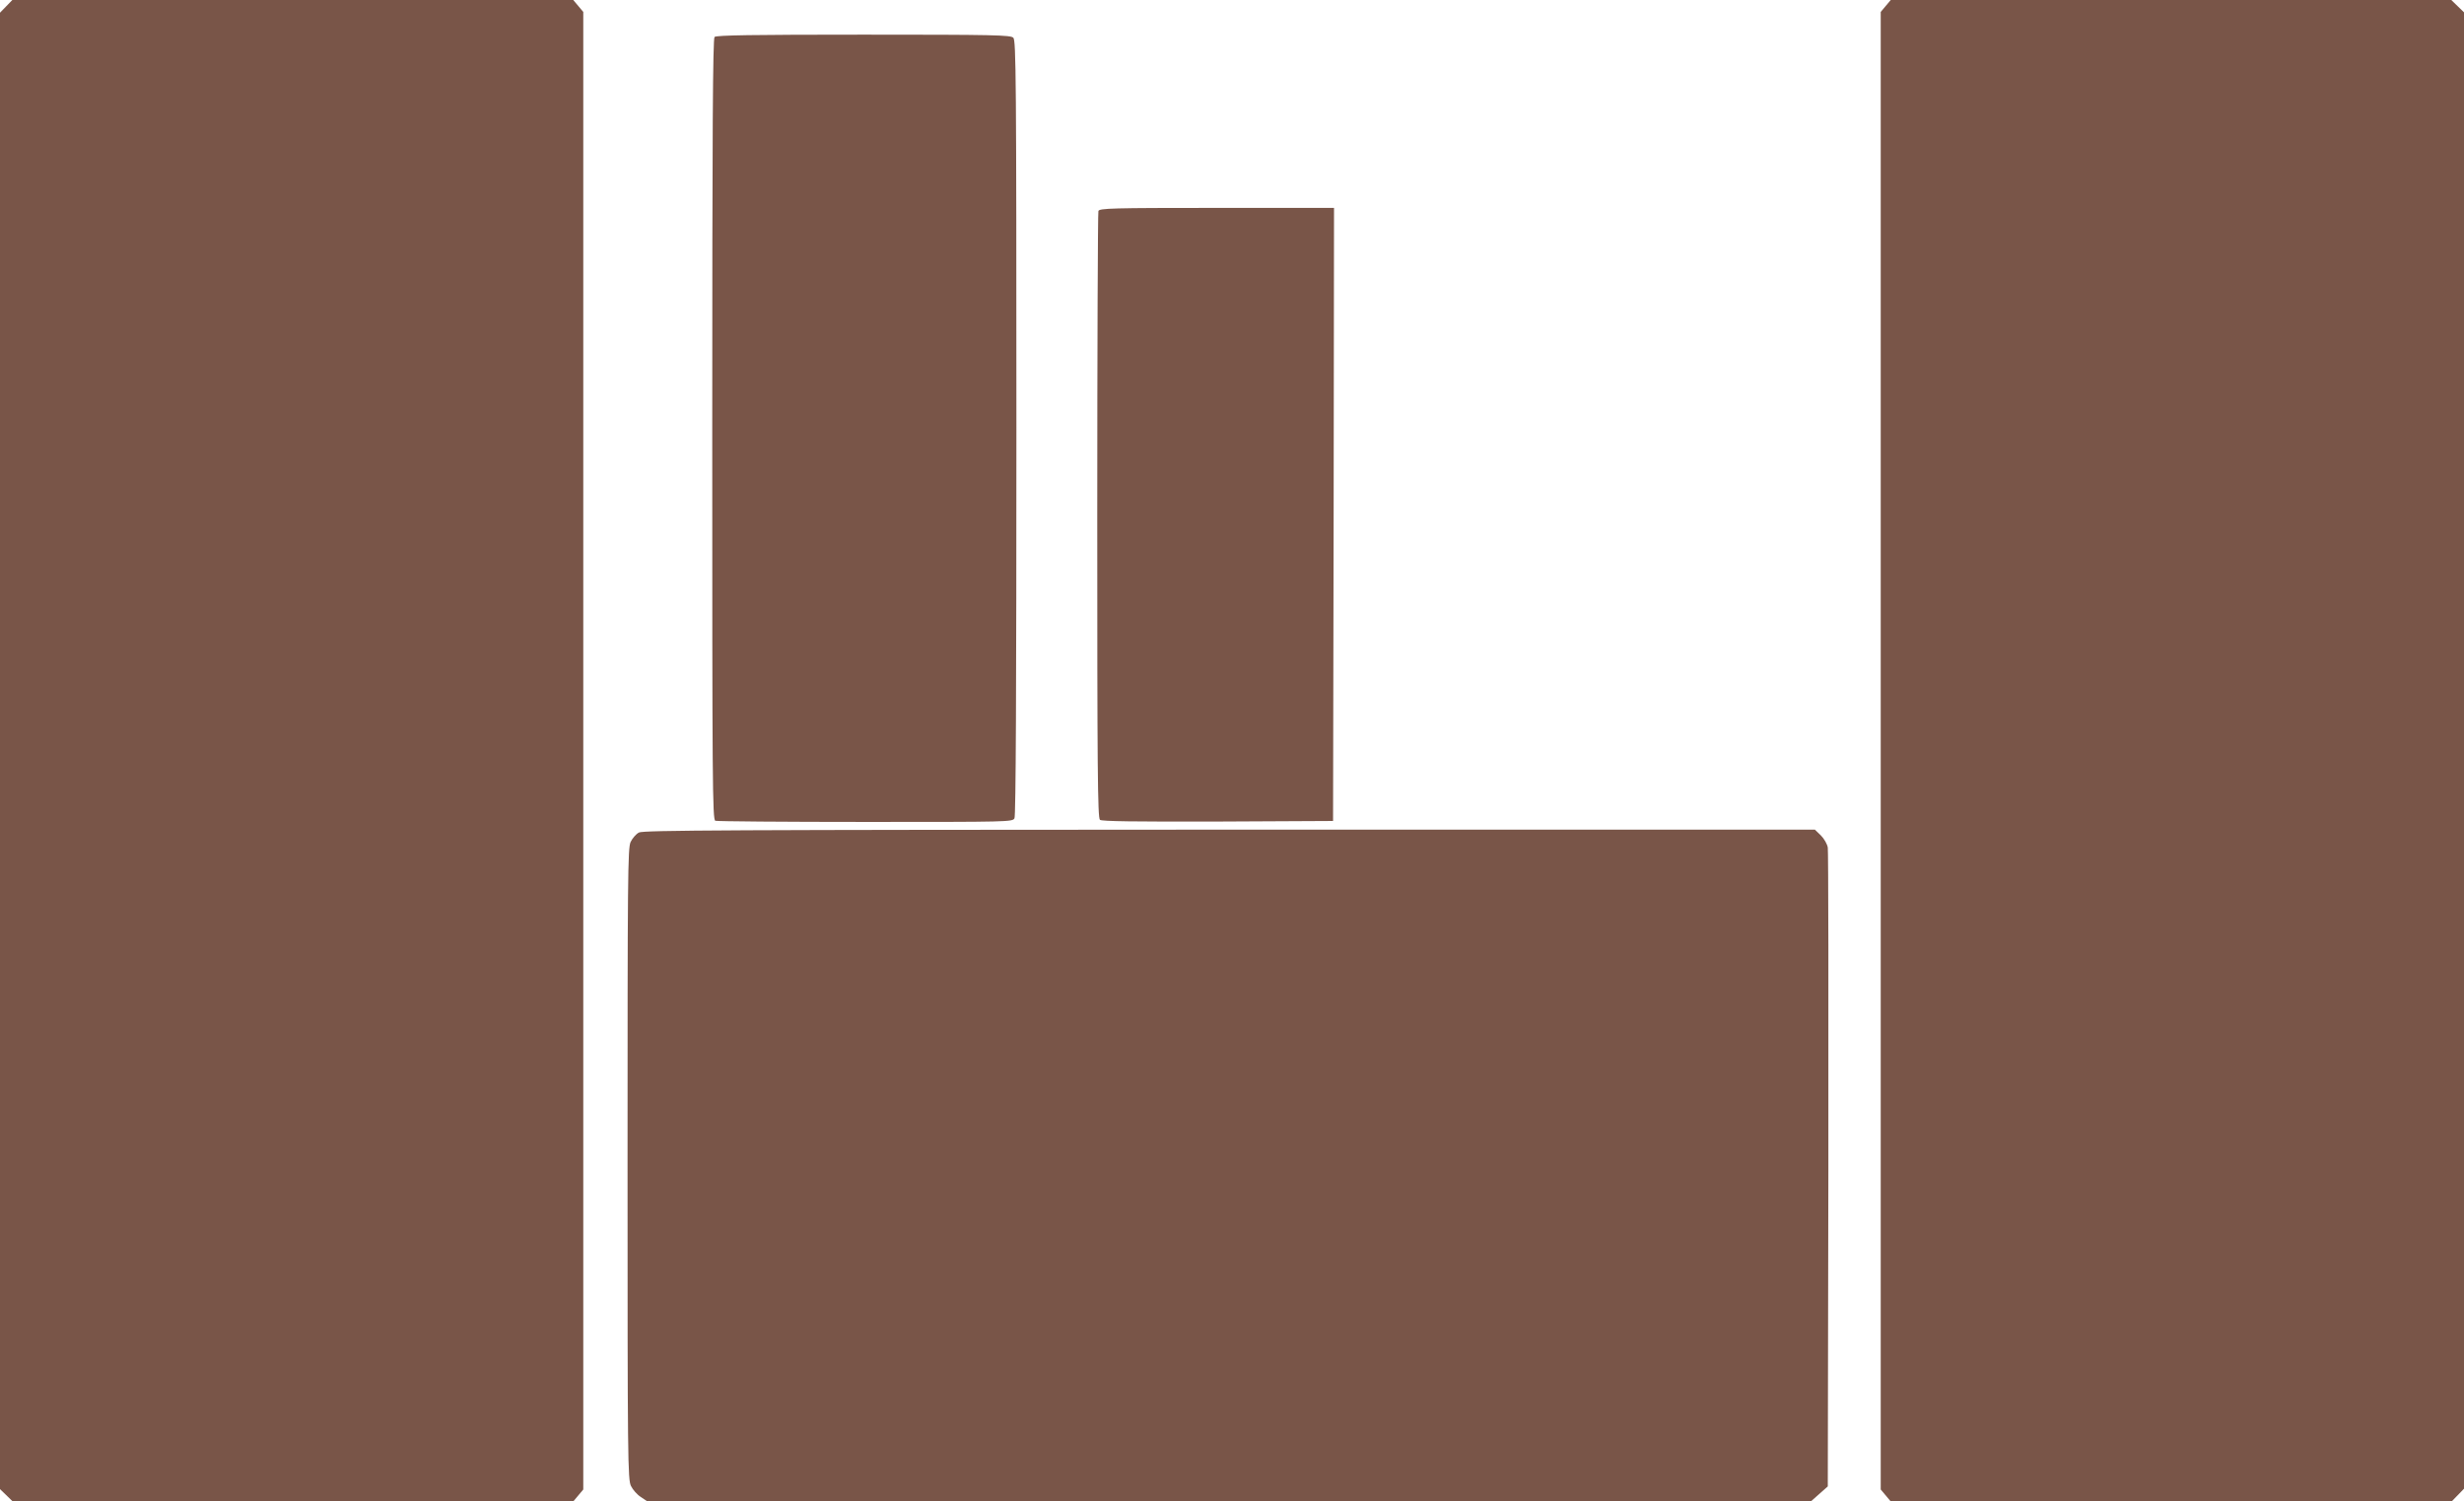 <?xml version="1.0" standalone="no"?>
<!DOCTYPE svg PUBLIC "-//W3C//DTD SVG 20010904//EN"
 "http://www.w3.org/TR/2001/REC-SVG-20010904/DTD/svg10.dtd">
<svg version="1.0" xmlns="http://www.w3.org/2000/svg"
 width="1280pt" height="780pt" viewBox="0 0 1280 780"
 preserveAspectRatio="xMidYMid meet">
<g transform="translate(0,780) scale(0.1,-0.1)"
fill="#795548" stroke="none">
<path d="M32 7767 l-32 -33 0 -3835 0 -3835 33 -32 33 -32 1456 0 1456 0 26
31 26 31 0 3838 0 3838 -26 31 -26 31 -1457 0 -1457 0 -32 -33z"/>
<path d="M9796 7769 l-26 -31 0 -3838 0 -3838 26 -31 26 -31 1457 0 1457 0 32
33 32 33 0 3835 0 3835 -33 32 -33 32 -1456 0 -1456 0 -26 -31z"/>
<path d="M3712 7608 c-9 -9 -12 -476 -12 -2039 0 -1839 1 -2027 16 -2033 9 -3
359 -6 779 -6 745 0 765 0 775 19 7 13 10 663 10 2030 0 1814 -2 2011 -16
2025 -14 14 -98 16 -778 16 -579 0 -765 -3 -774 -12z"/>
<path d="M5706 6704 c-3 -9 -6 -721 -6 -1584 0 -1311 2 -1569 14 -1579 9 -8
178 -10 612 -9 l599 3 3 1593 2 1592 -609 0 c-546 0 -609 -2 -615 -16z"/>
<path d="M3319 3475 c-15 -8 -34 -30 -43 -49 -15 -31 -16 -178 -16 -1673 0
-1539 1 -1640 18 -1673 9 -19 32 -45 51 -57 l34 -23 3022 0 3022 0 44 39 44
39 3 1643 c1 904 0 1658 -3 1676 -3 18 -19 46 -36 63 l-31 30 -3041 0 c-2611
-1 -3046 -3 -3068 -15z"/>
</g>
</svg>
